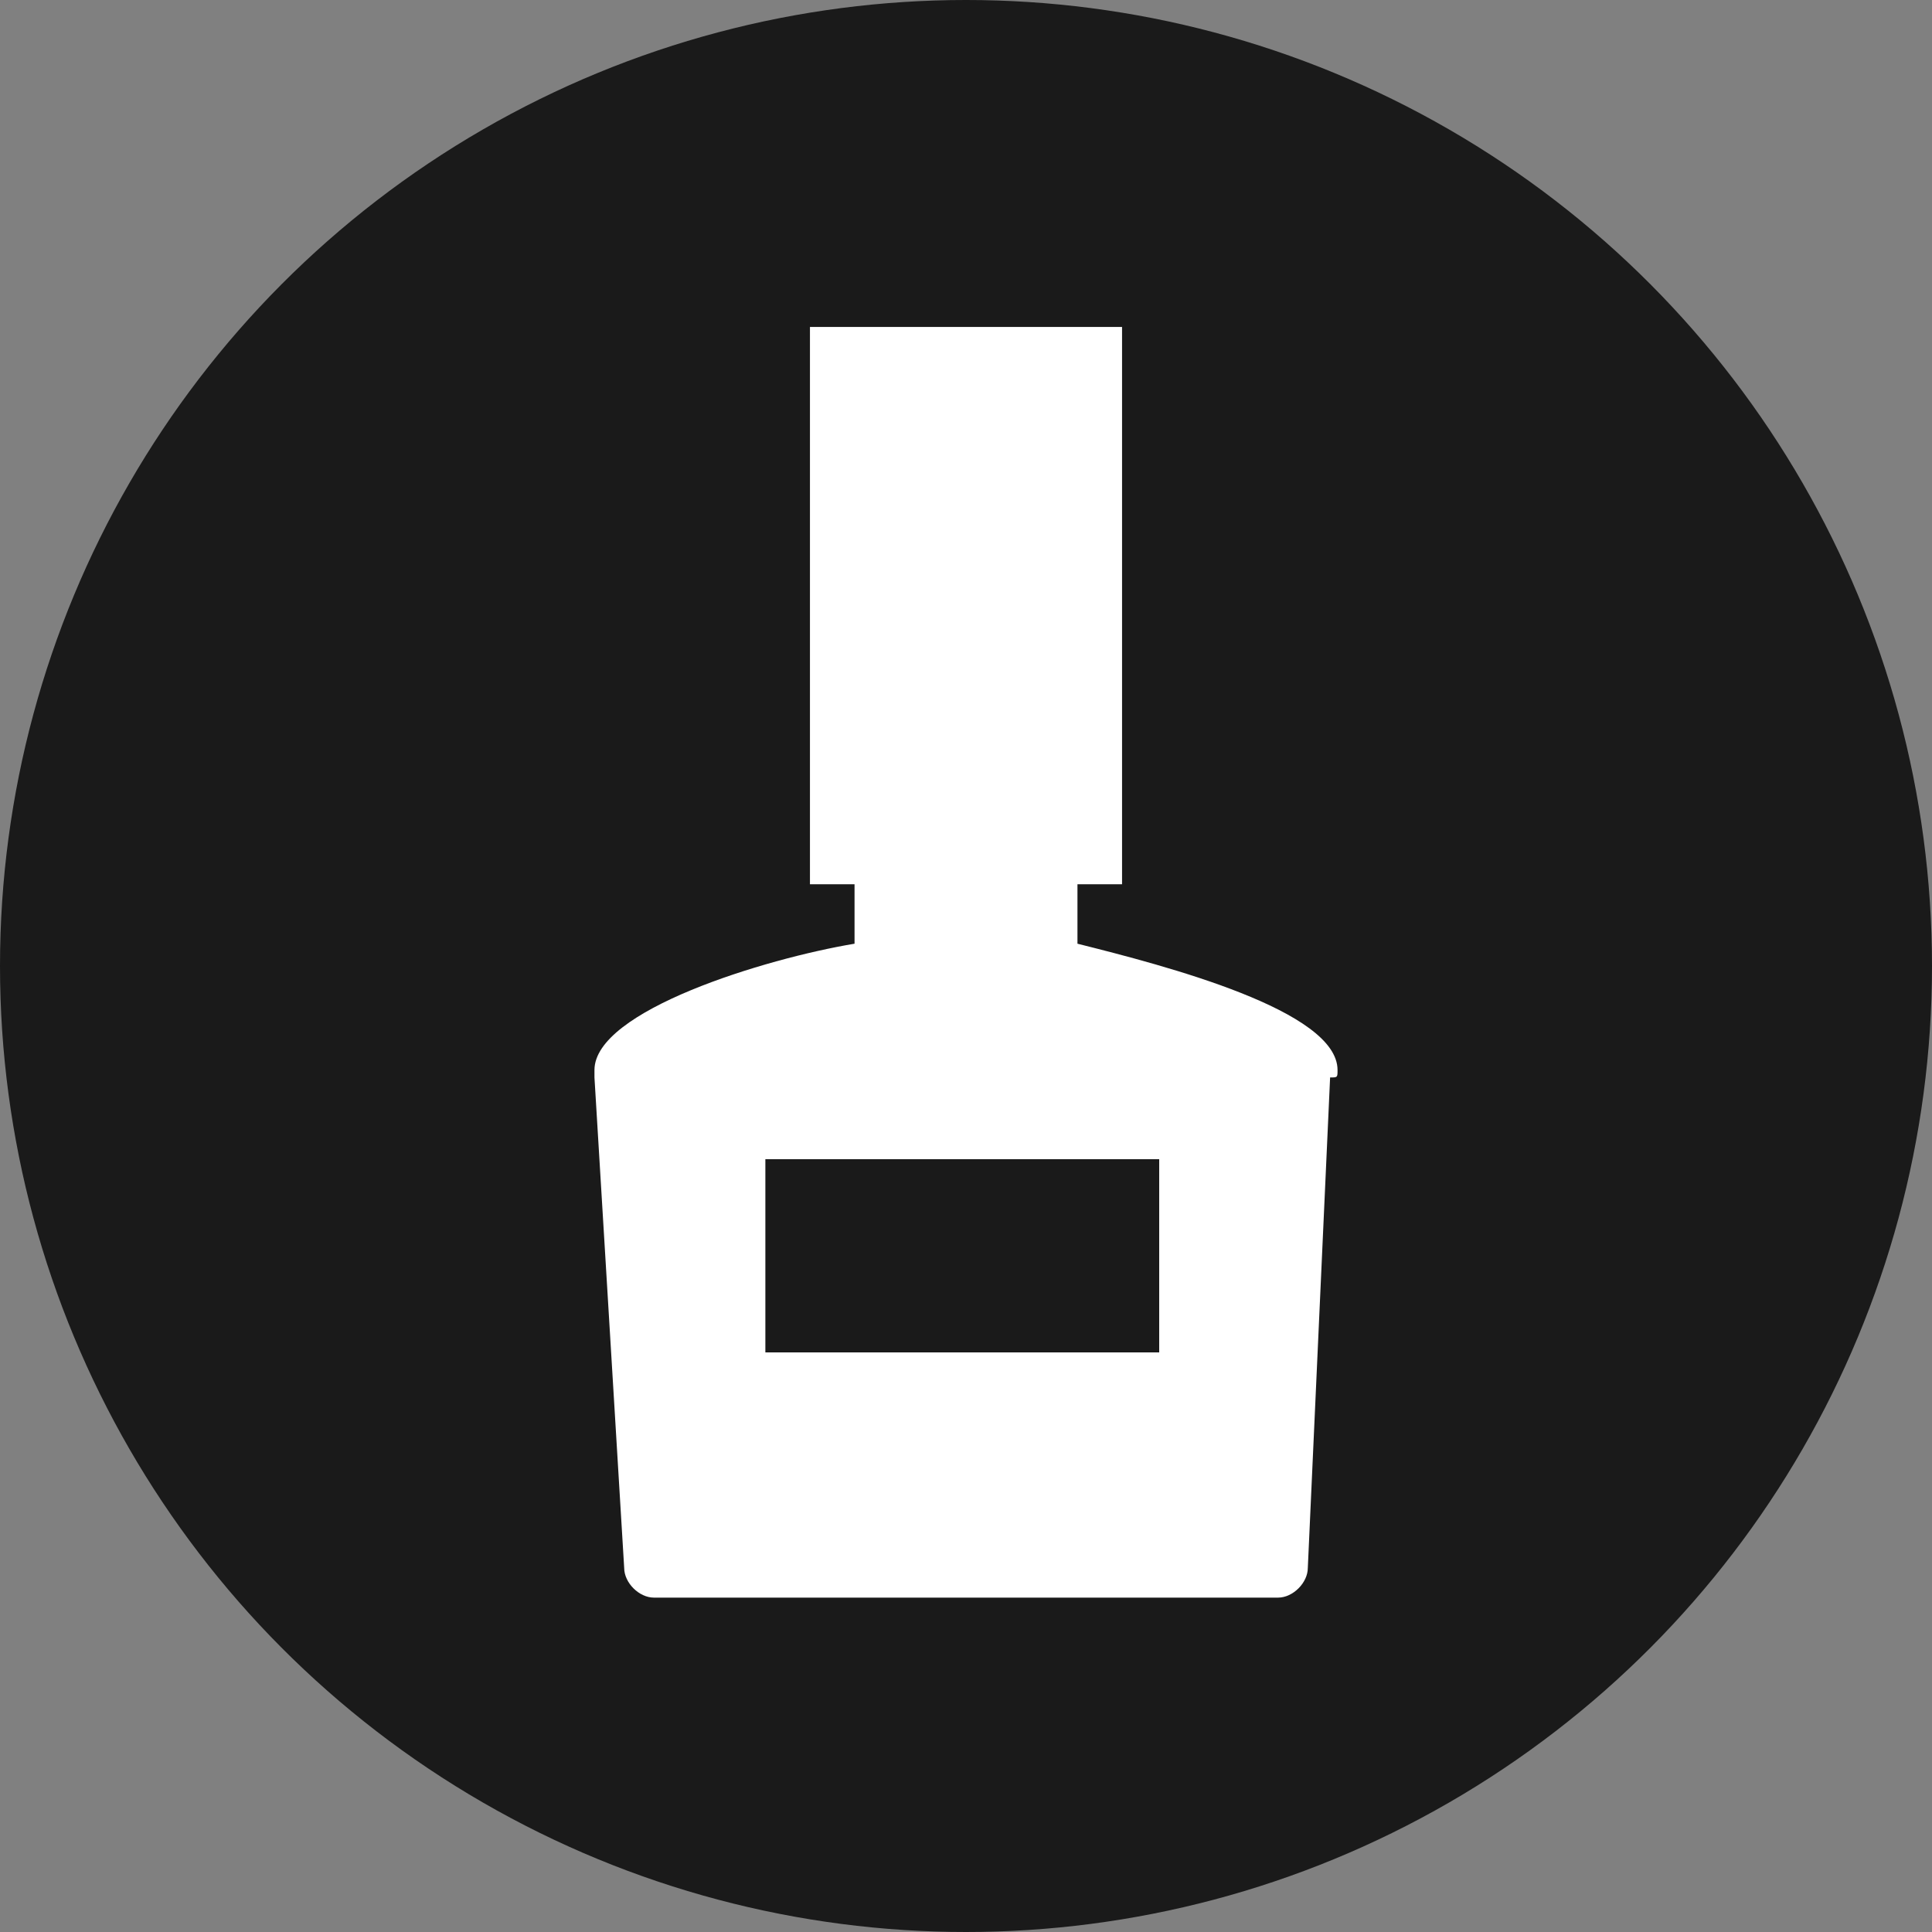 <?xml version="1.0" encoding="utf-8"?>
<!-- Generator: Adobe Illustrator 20.0.0, SVG Export Plug-In . SVG Version: 6.00 Build 0)  -->
<svg version="1.1" id="レイヤー_1" xmlns="http://www.w3.org/2000/svg" xmlns:xlink="http://www.w3.org/1999/xlink" x="0px"
	 y="0px" viewBox="0 0 26 26" style="enable-background:new 0 0 26 26;" xml:space="preserve">
<rect x="0" y="0" width="26" height="26" fill="#808080" stroke="none"/>
<style type="text/css">
	.st0{fill:#1A1A1A;}
	.st1{fill:#FFFFFF;}
</style>
<title>ico03</title>
<g id="Layer_2">
	<g id="デザイン">
		<circle class="st0" cx="13" cy="13" r="13"/>
		<path class="st1" d="M18,14.4c0-0.8-2.3-1.4-3.5-1.7v-1.1h-3v1.1C10.3,12.9,8,13.6,8,14.4c0,0,0,0.1,0,0.1l0,0l0.4,6.6
			c0,0.2,0.2,0.4,0.4,0.4l0,0h8.4c0.2,0,0.4-0.2,0.4-0.4c0,0,0,0,0,0l0.3-6.6l0,0C18,14.5,18,14.5,18,14.4 M15.6,18.2h-5.3v-2.6h5.3
			V18.2z"/>
		<rect x="10.9" y="4.4" class="st1" width="4.2" height="7.5"/>
	</g>
</g>
</svg>
